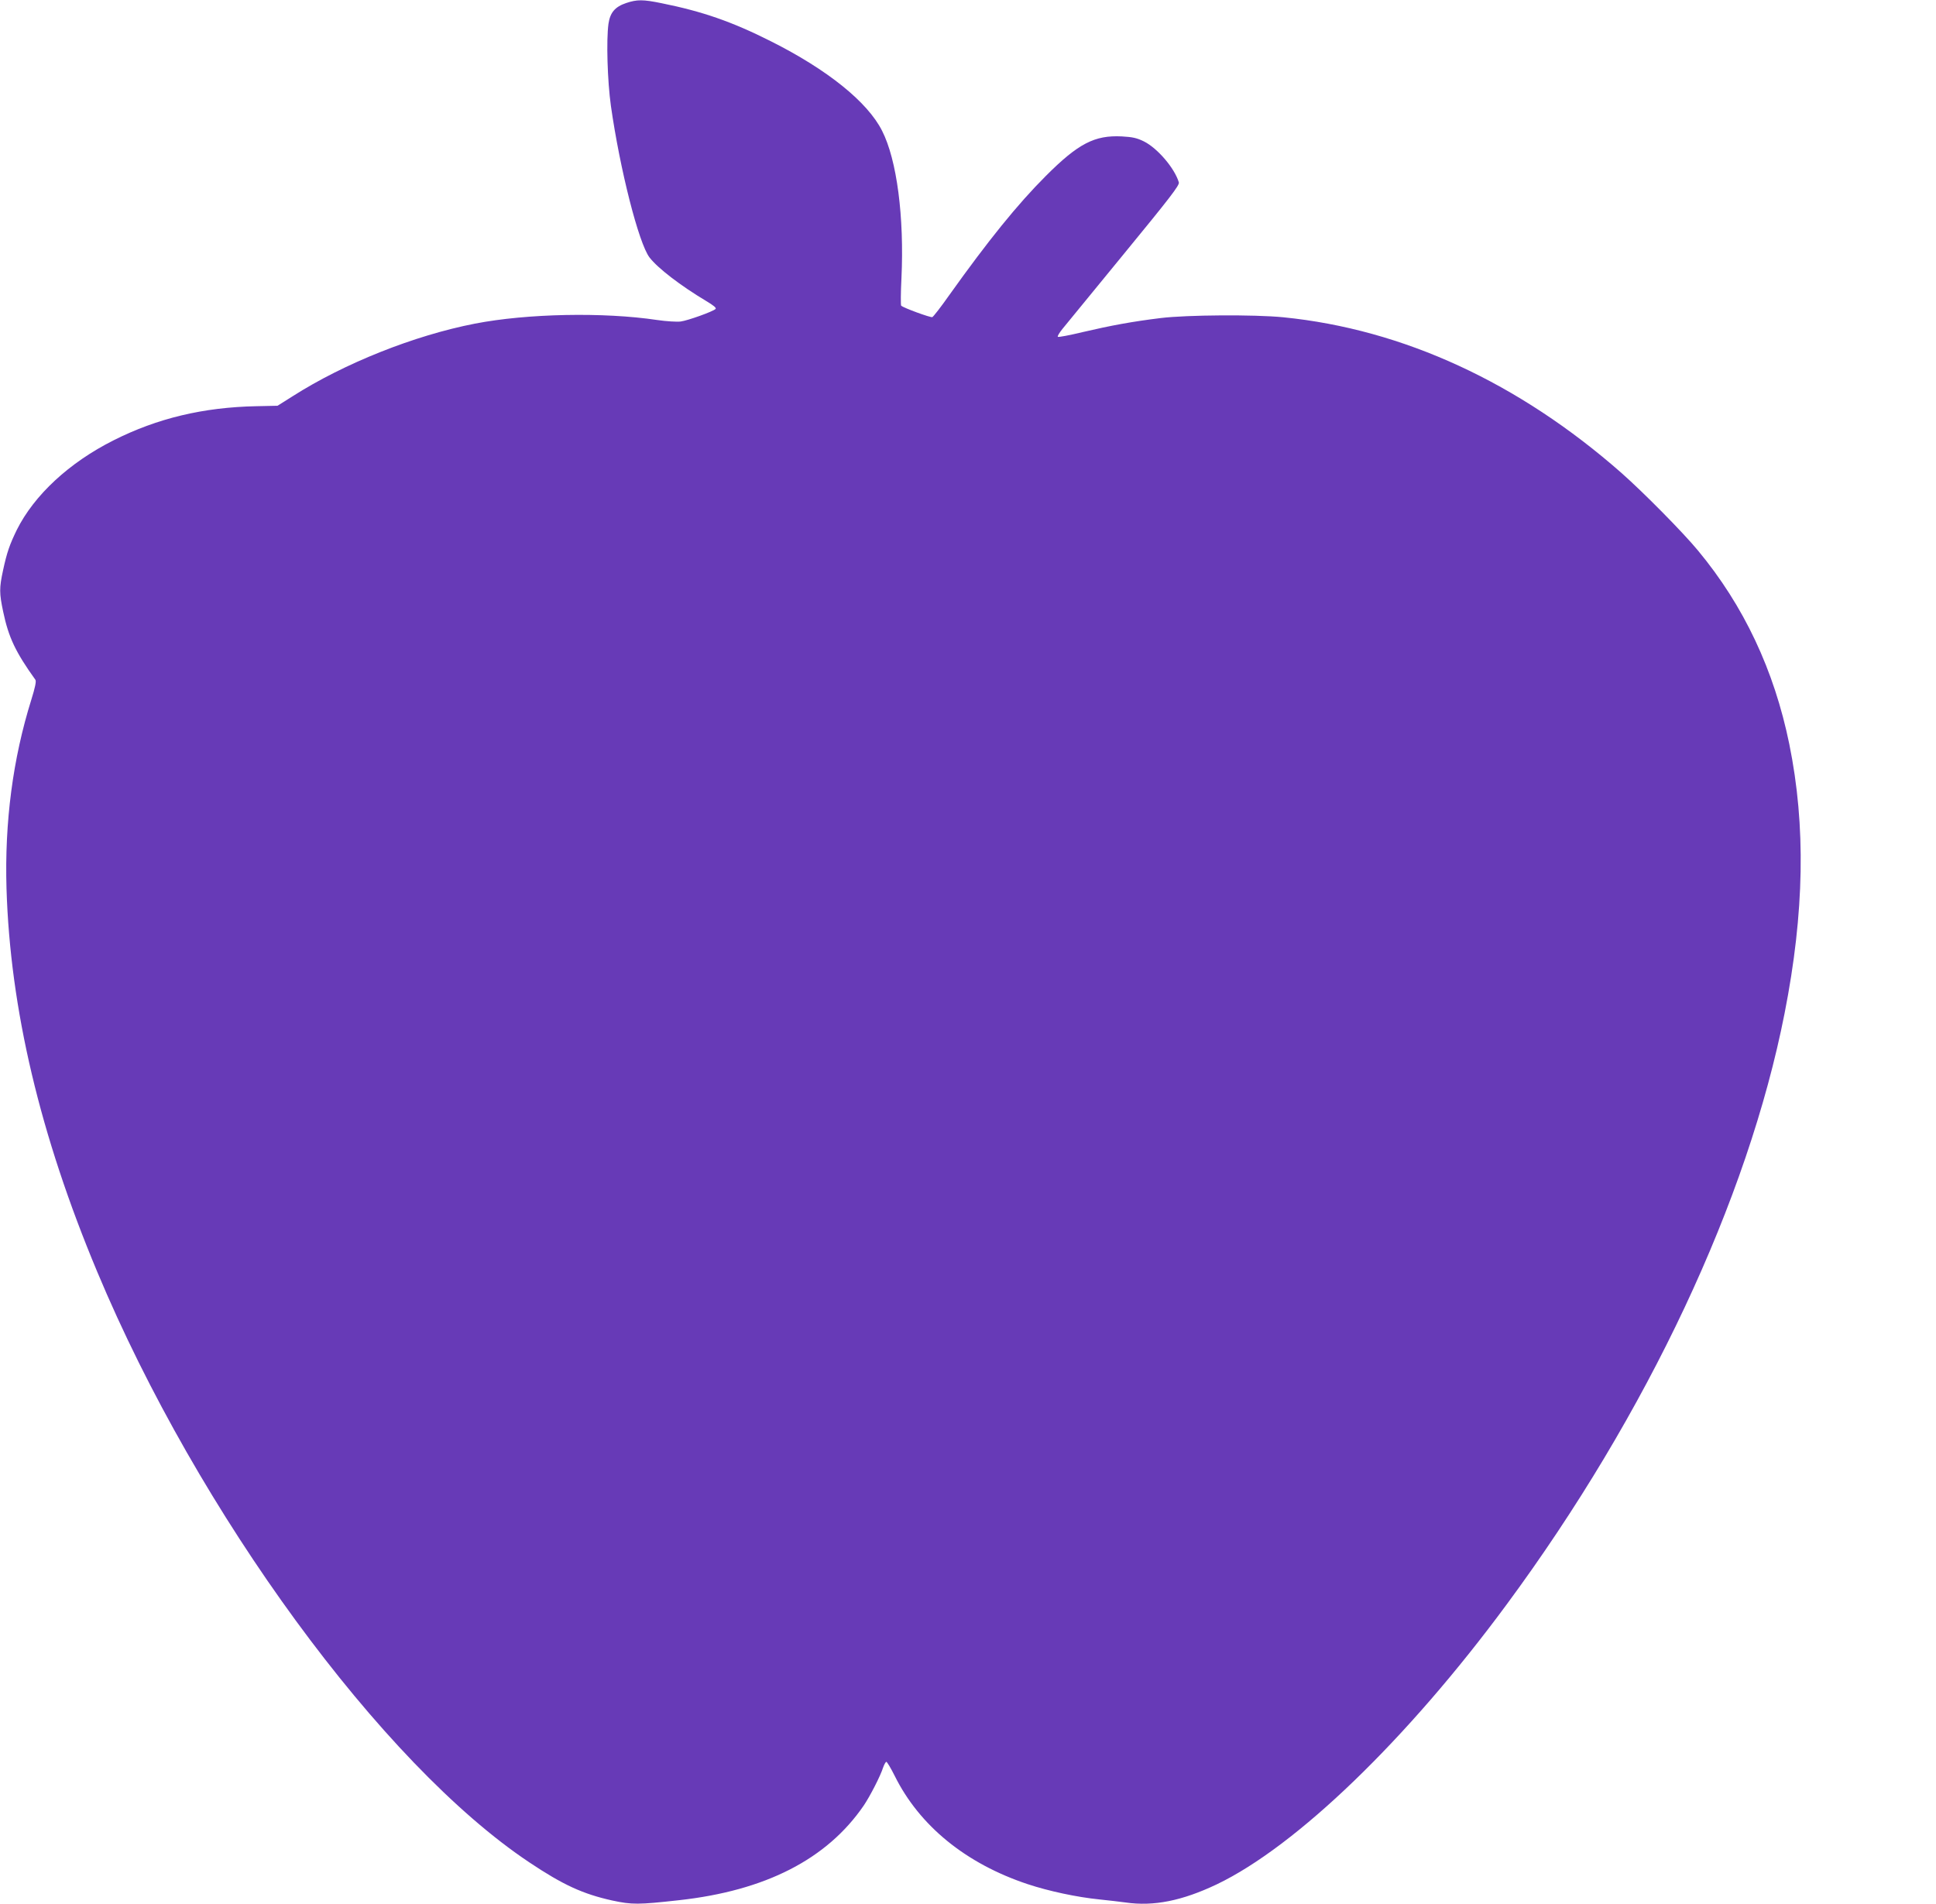 <?xml version="1.0" standalone="no"?>
<!DOCTYPE svg PUBLIC "-//W3C//DTD SVG 20010904//EN"
 "http://www.w3.org/TR/2001/REC-SVG-20010904/DTD/svg10.dtd">
<svg version="1.0" xmlns="http://www.w3.org/2000/svg"
 width="1280pt" height="1259pt" viewBox="0 0 1280 1259"
 preserveAspectRatio="xMidYMid meet">
<g transform="translate(0,1259) scale(0.1,-0.1)"
fill="#673ab7" stroke="none">
<path d="M4140 12570 c-74 -25 -106 -63 -117 -137 -15 -108 -7 -378 16 -543
60 -422 184 -908 255 -1002 54 -71 207 -188 376 -289 47 -28 68 -45 61 -52
-17 -17 -184 -77 -231 -83 -25 -3 -94 1 -155 10 -354 53 -860 43 -1205 -24
-401 -78 -863 -262 -1205 -480 l-100 -63 -140 -3 c-351 -7 -655 -80 -943 -225
-295 -148 -526 -363 -641 -593 -47 -97 -65 -147 -91 -268 -25 -116 -25 -150 1
-273 36 -171 82 -267 213 -450 7 -9 -2 -52 -27 -132 -122 -390 -177 -808 -164
-1248 24 -793 221 -1630 600 -2535 666 -1593 1882 -3255 2857 -3905 223 -149
354 -209 548 -252 130 -28 172 -28 441 2 572 63 978 271 1221 625 42 62 111
196 129 253 7 20 17 37 21 37 5 0 30 -42 55 -92 164 -331 471 -581 880 -717
139 -46 325 -86 475 -101 58 -6 135 -15 172 -20 185 -27 374 11 603 120 526
252 1259 959 1916 1850 931 1261 1595 2674 1838 3910 131 666 141 1240 31
1780 -100 488 -300 914 -604 1280 -100 121 -359 383 -506 513 -679 597 -1444
950 -2235 1029 -192 19 -637 16 -810 -5 -188 -23 -329 -49 -517 -93 -87 -21
-161 -35 -164 -31 -4 4 11 28 32 54 21 26 205 250 407 497 301 367 367 452
361 470 -28 94 -141 226 -231 271 -47 23 -75 29 -146 33 -180 9 -288 -47 -502
-261 -188 -188 -381 -427 -640 -790 -54 -77 -104 -141 -111 -144 -12 -4 -191
61 -206 76 -3 3 -3 85 2 181 19 404 -30 783 -128 975 -96 191 -362 405 -737
593 -256 129 -453 197 -722 251 -122 25 -161 25 -233 1z"/>
</g>
</svg>
